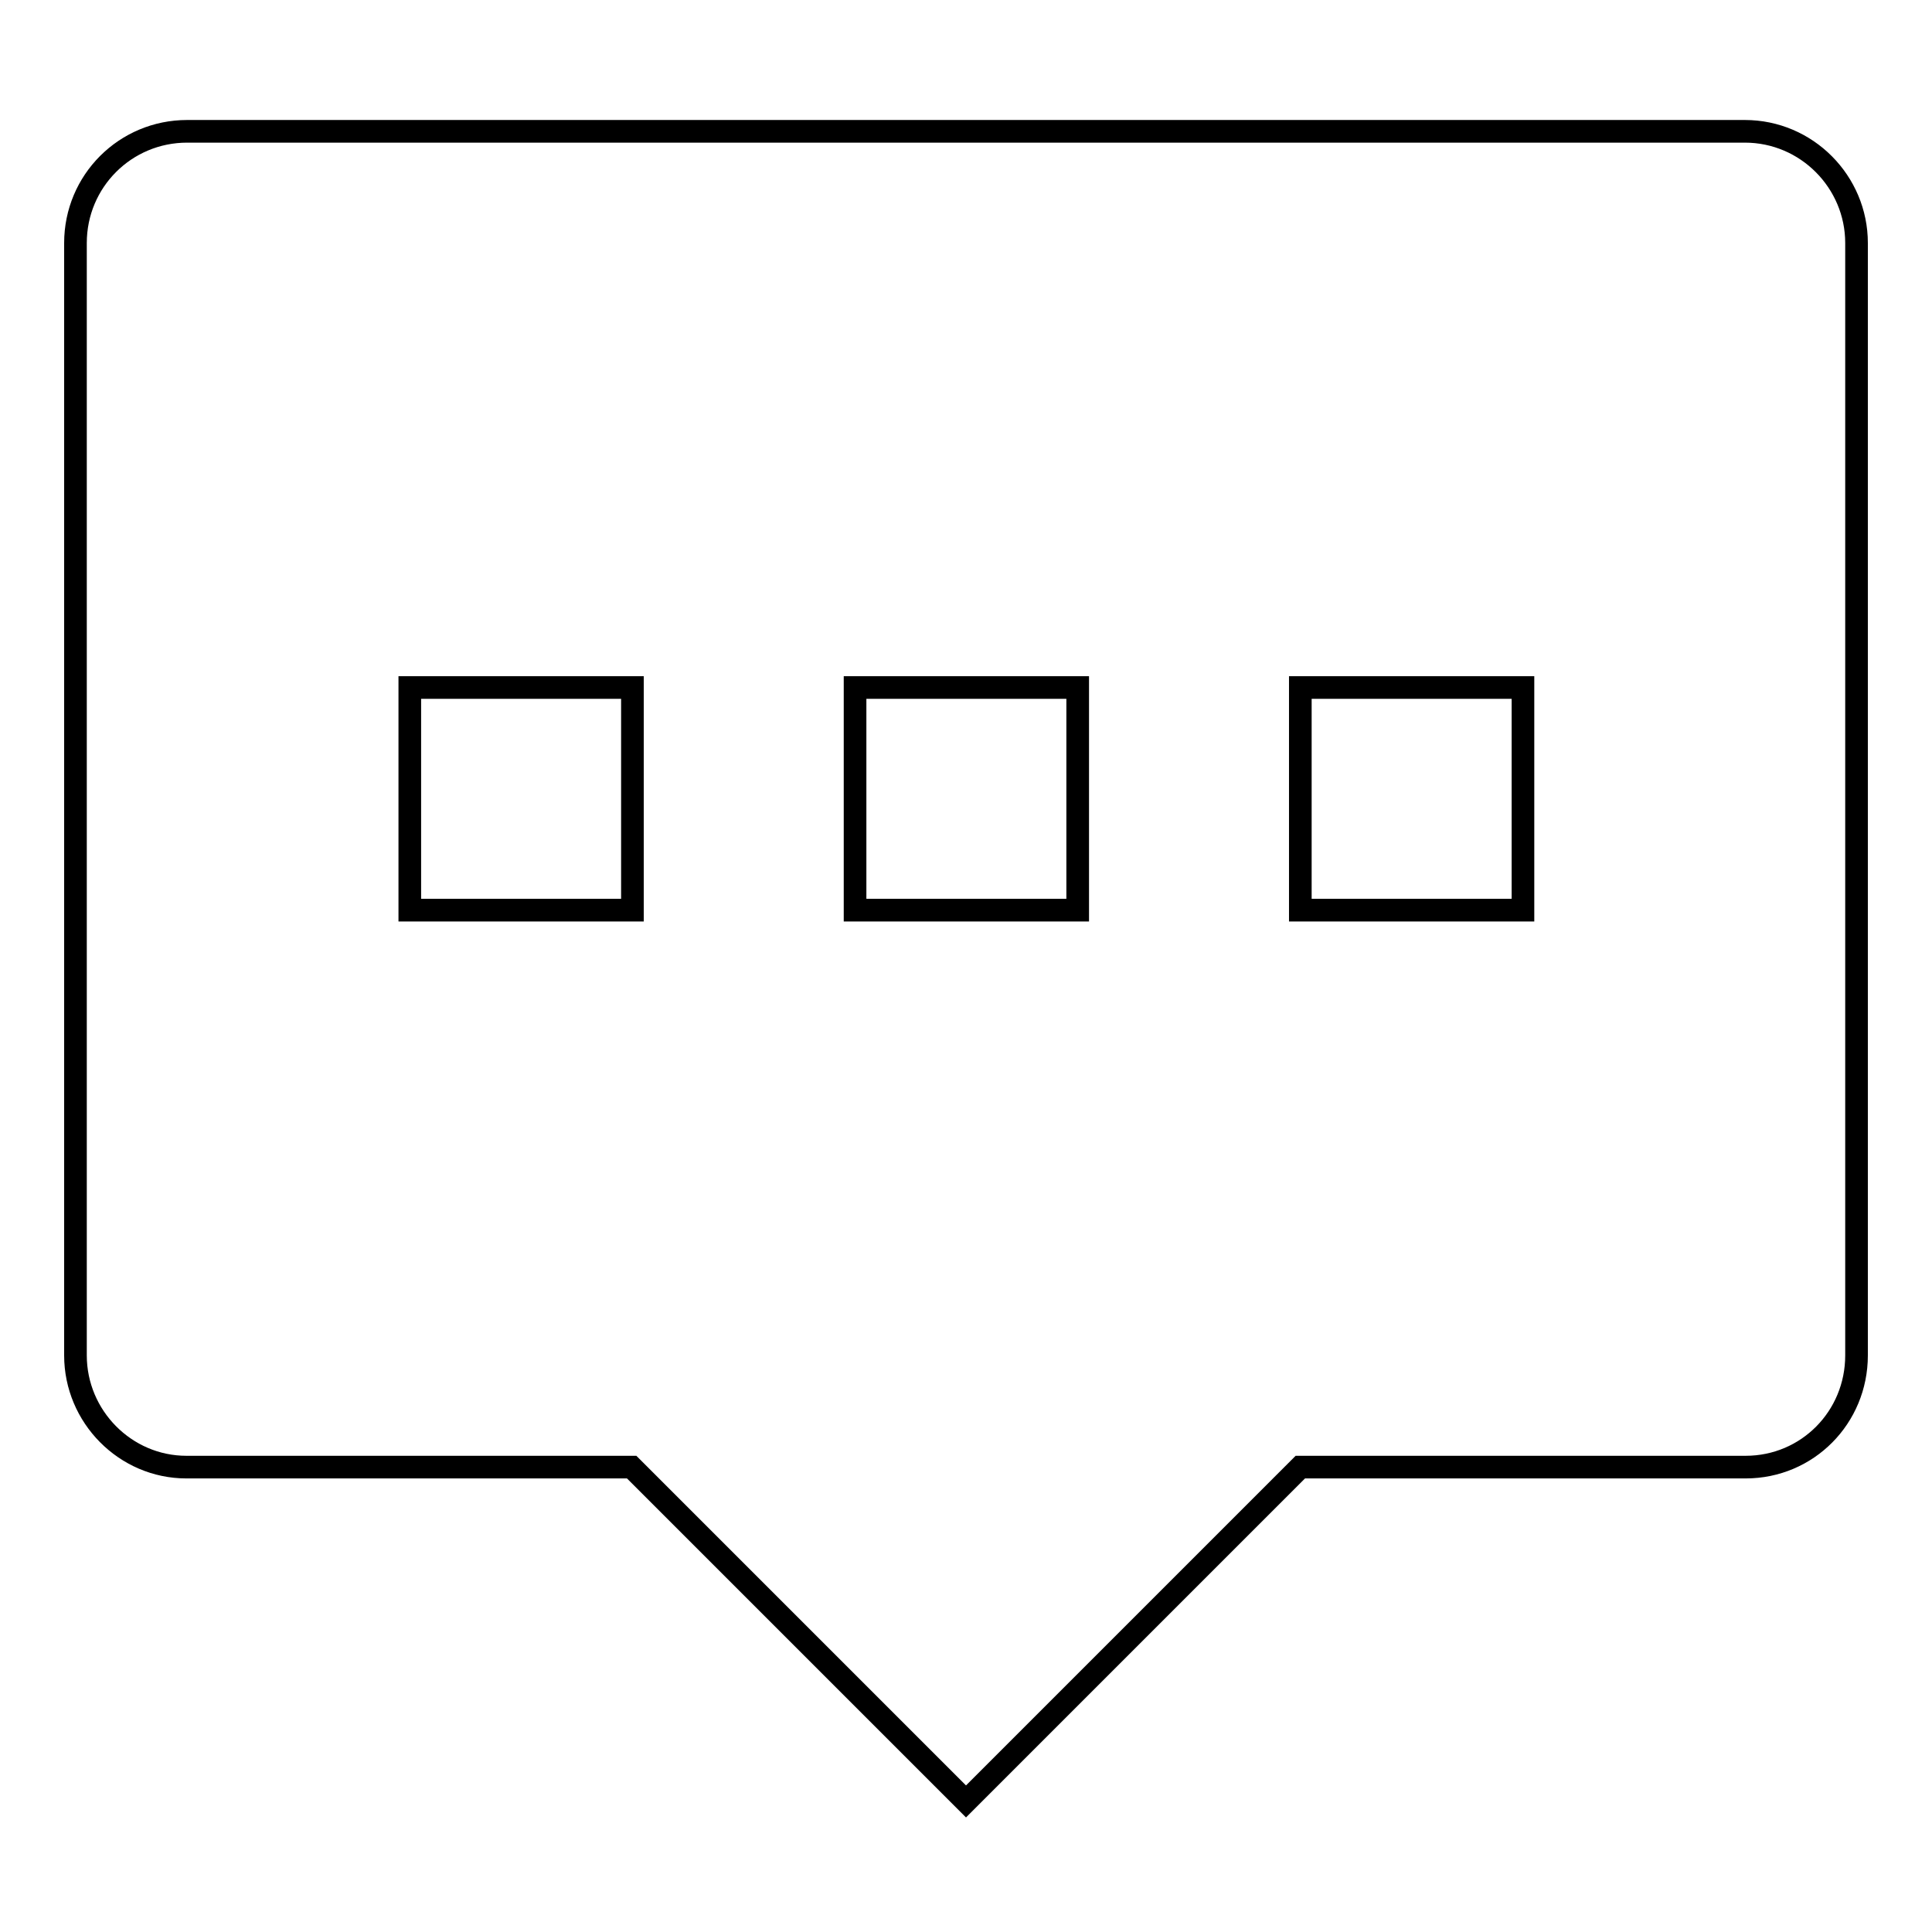 <?xml version="1.0" encoding="utf-8"?>
<!-- Svg Vector Icons : http://www.onlinewebfonts.com/icon -->
<!DOCTYPE svg PUBLIC "-//W3C//DTD SVG 1.1//EN" "http://www.w3.org/Graphics/SVG/1.1/DTD/svg11.dtd">
<svg version="1.1" xmlns="http://www.w3.org/2000/svg" xmlns:xlink="http://www.w3.org/1999/xlink" x="0px" y="0px" viewBox="0 0 256 256" enable-background="new 0 0 256 256" xml:space="preserve">
<g><g><path stroke-width="3" fill-opacity="0" stroke="#000000"  d="M10,179.6c0,8.1,6.6,14.8,14.7,14.8h59l44.3,44.3l44.3-44.3h59c8.2,0,14.7-6.6,14.7-14.8V32.2c0-8.1-6.6-14.8-14.8-14.8H24.8C16.6,17.4,10,24,10,32.2V179.6L10,179.6z M54.3,91.1h29.5v29.5H54.3V91.1z M113.3,91.1h29.5v29.5h-29.5V91.1z M172.3,91.1h29.5v29.5h-29.5V91.1z"/></g></g>
</svg>